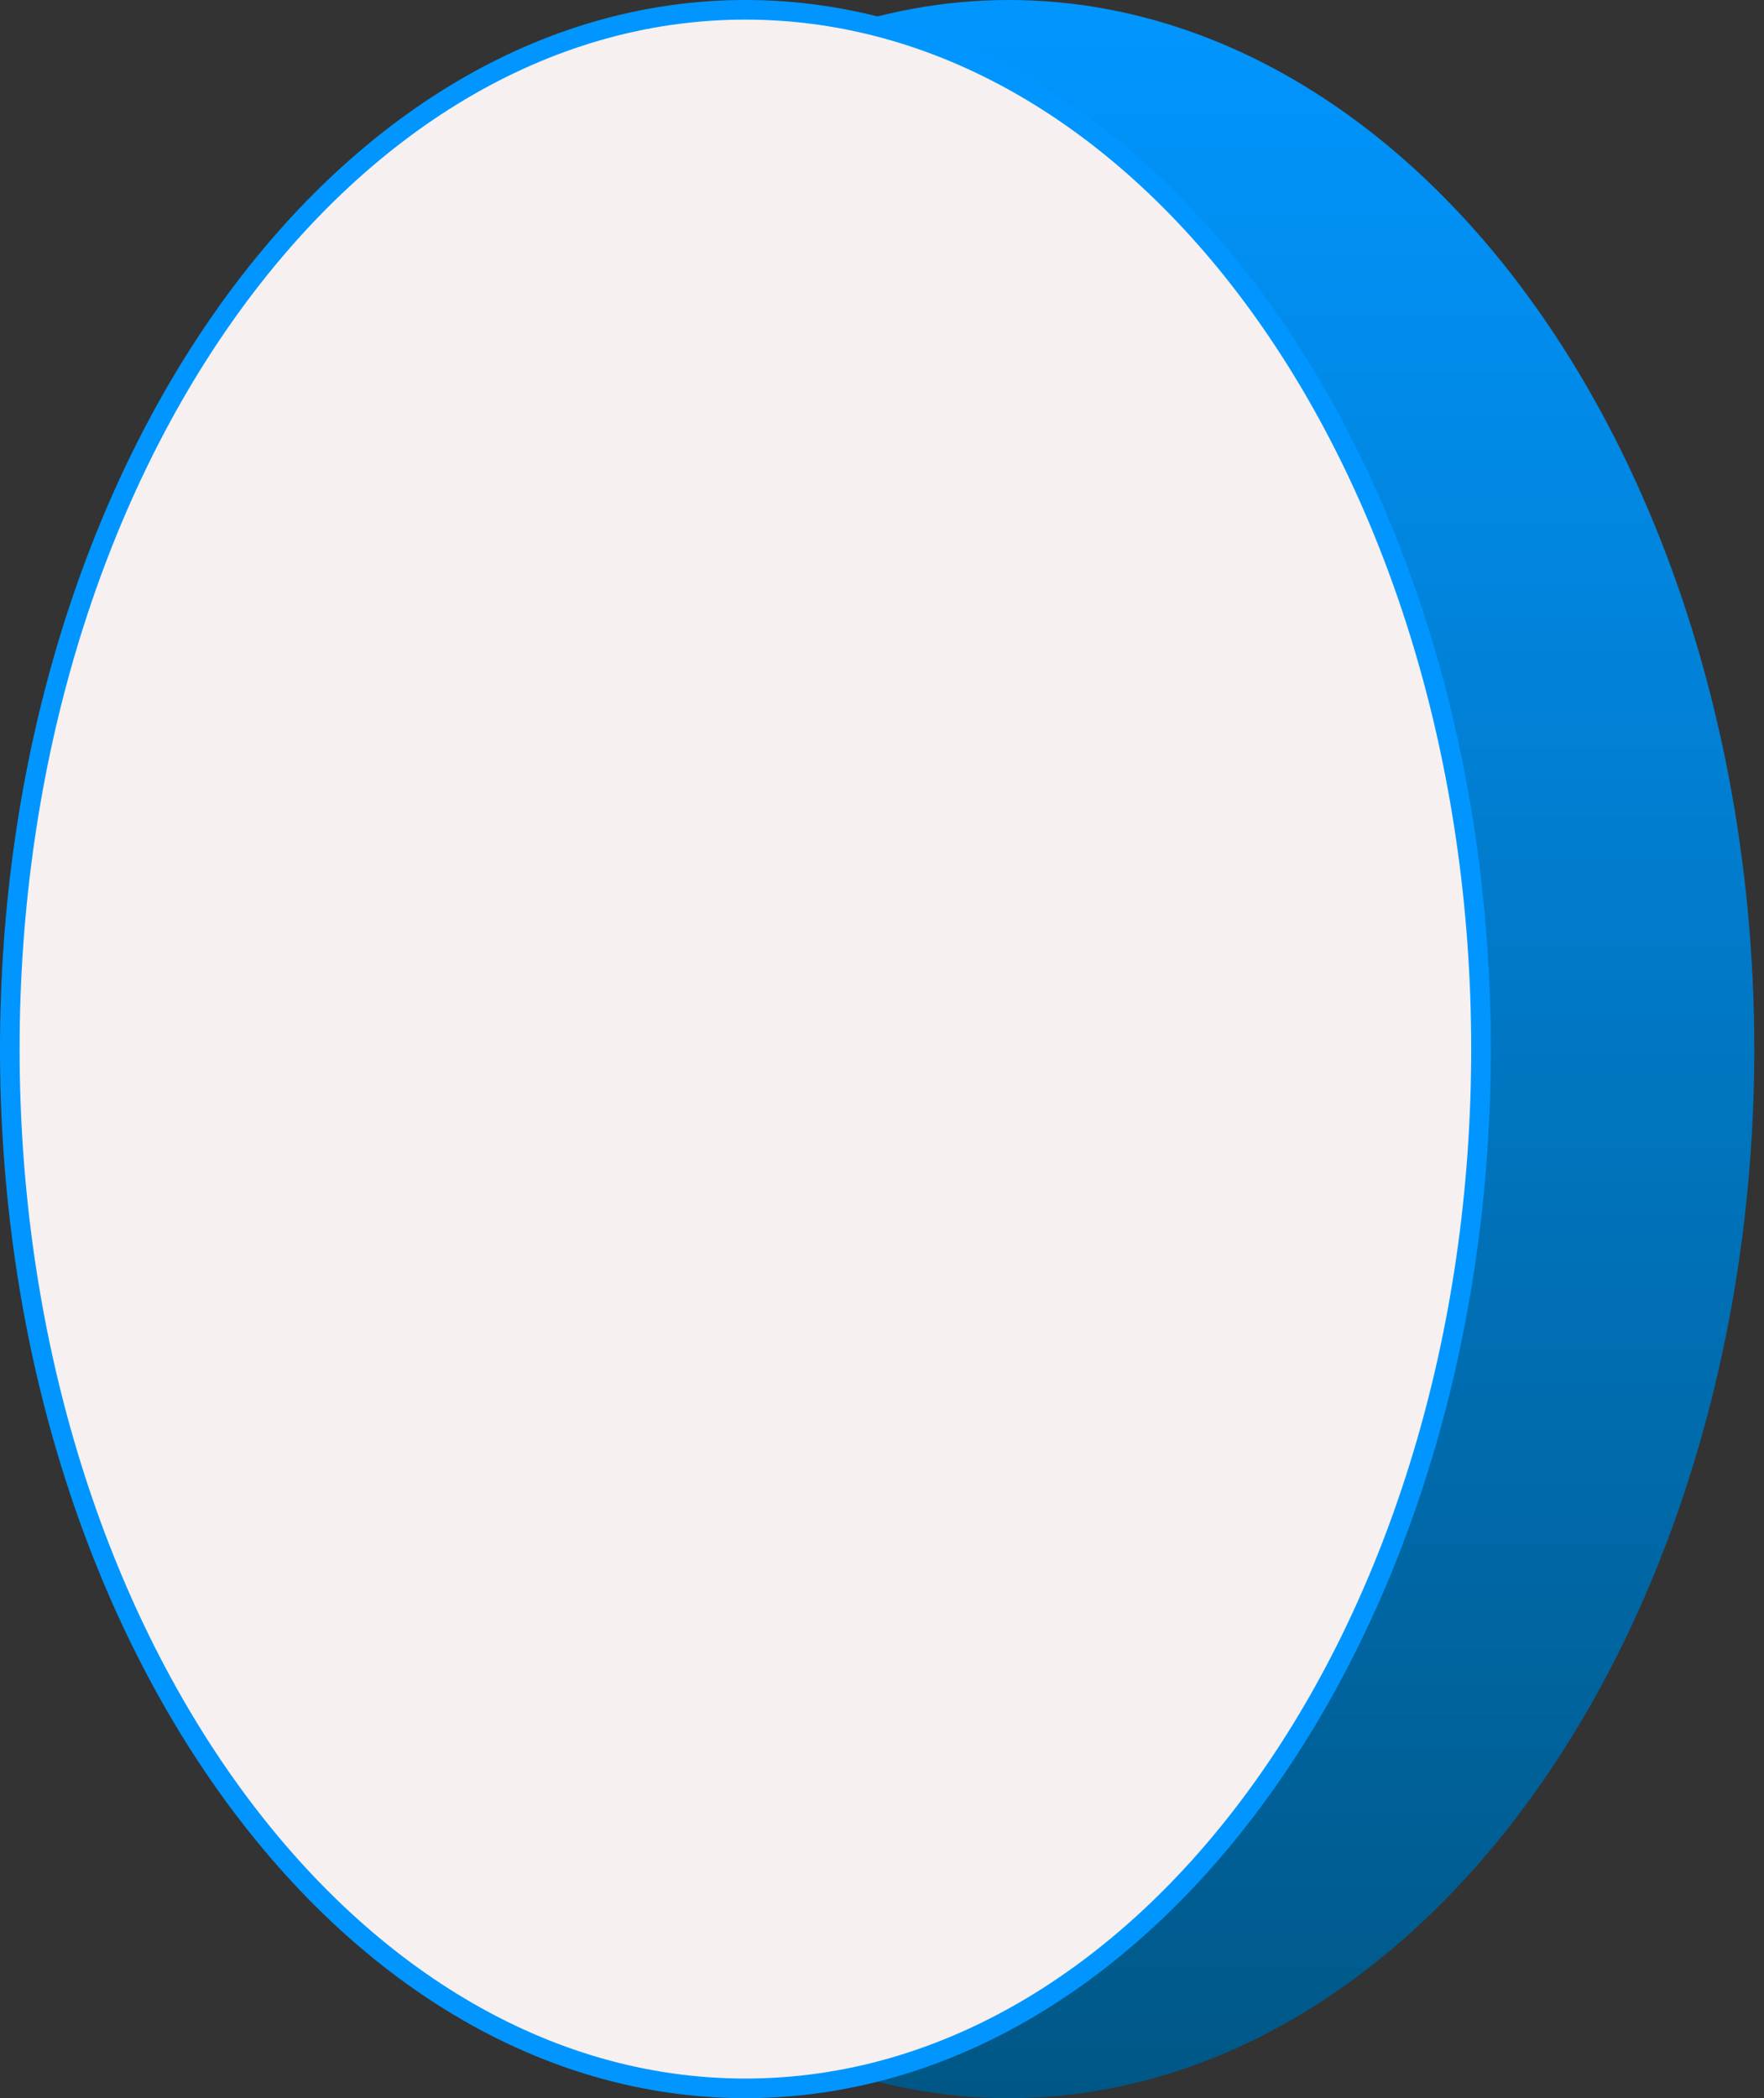 <svg width="90" height="107" viewBox="0 0 90 107" fill="none" xmlns="http://www.w3.org/2000/svg">
<rect x="0" y="0" width="90" height="107" fill="#333333" stroke="none"/>
<ellipse cx="51.475" cy="53.5" rx="38.03" ry="53.5" fill="url(#paint0_linear_30_8433)"/>
<path d="M38.03 0.5C48.328 0.5 57.698 6.371 64.514 15.96C71.329 25.547 75.561 38.818 75.561 53.5C75.561 68.182 71.329 81.453 64.514 91.04C57.698 100.629 48.328 106.5 38.03 106.5C27.733 106.5 18.362 100.629 11.546 91.04C4.731 81.453 0.5 68.182 0.5 53.5C0.5 38.818 4.731 25.547 11.546 15.96C18.362 6.371 27.733 0.5 38.03 0.5Z" fill="#F6F0F0" stroke="#0196FF"/>
<defs>
<linearGradient id="paint0_linear_30_8433" x1="51.475" y1="0" x2="51.475" y2="107" gradientUnits="userSpaceOnUse">
<stop stop-color="#0196FF"/>
<stop offset="1" stop-color="#005786"/>
</linearGradient>
</defs>
</svg>
